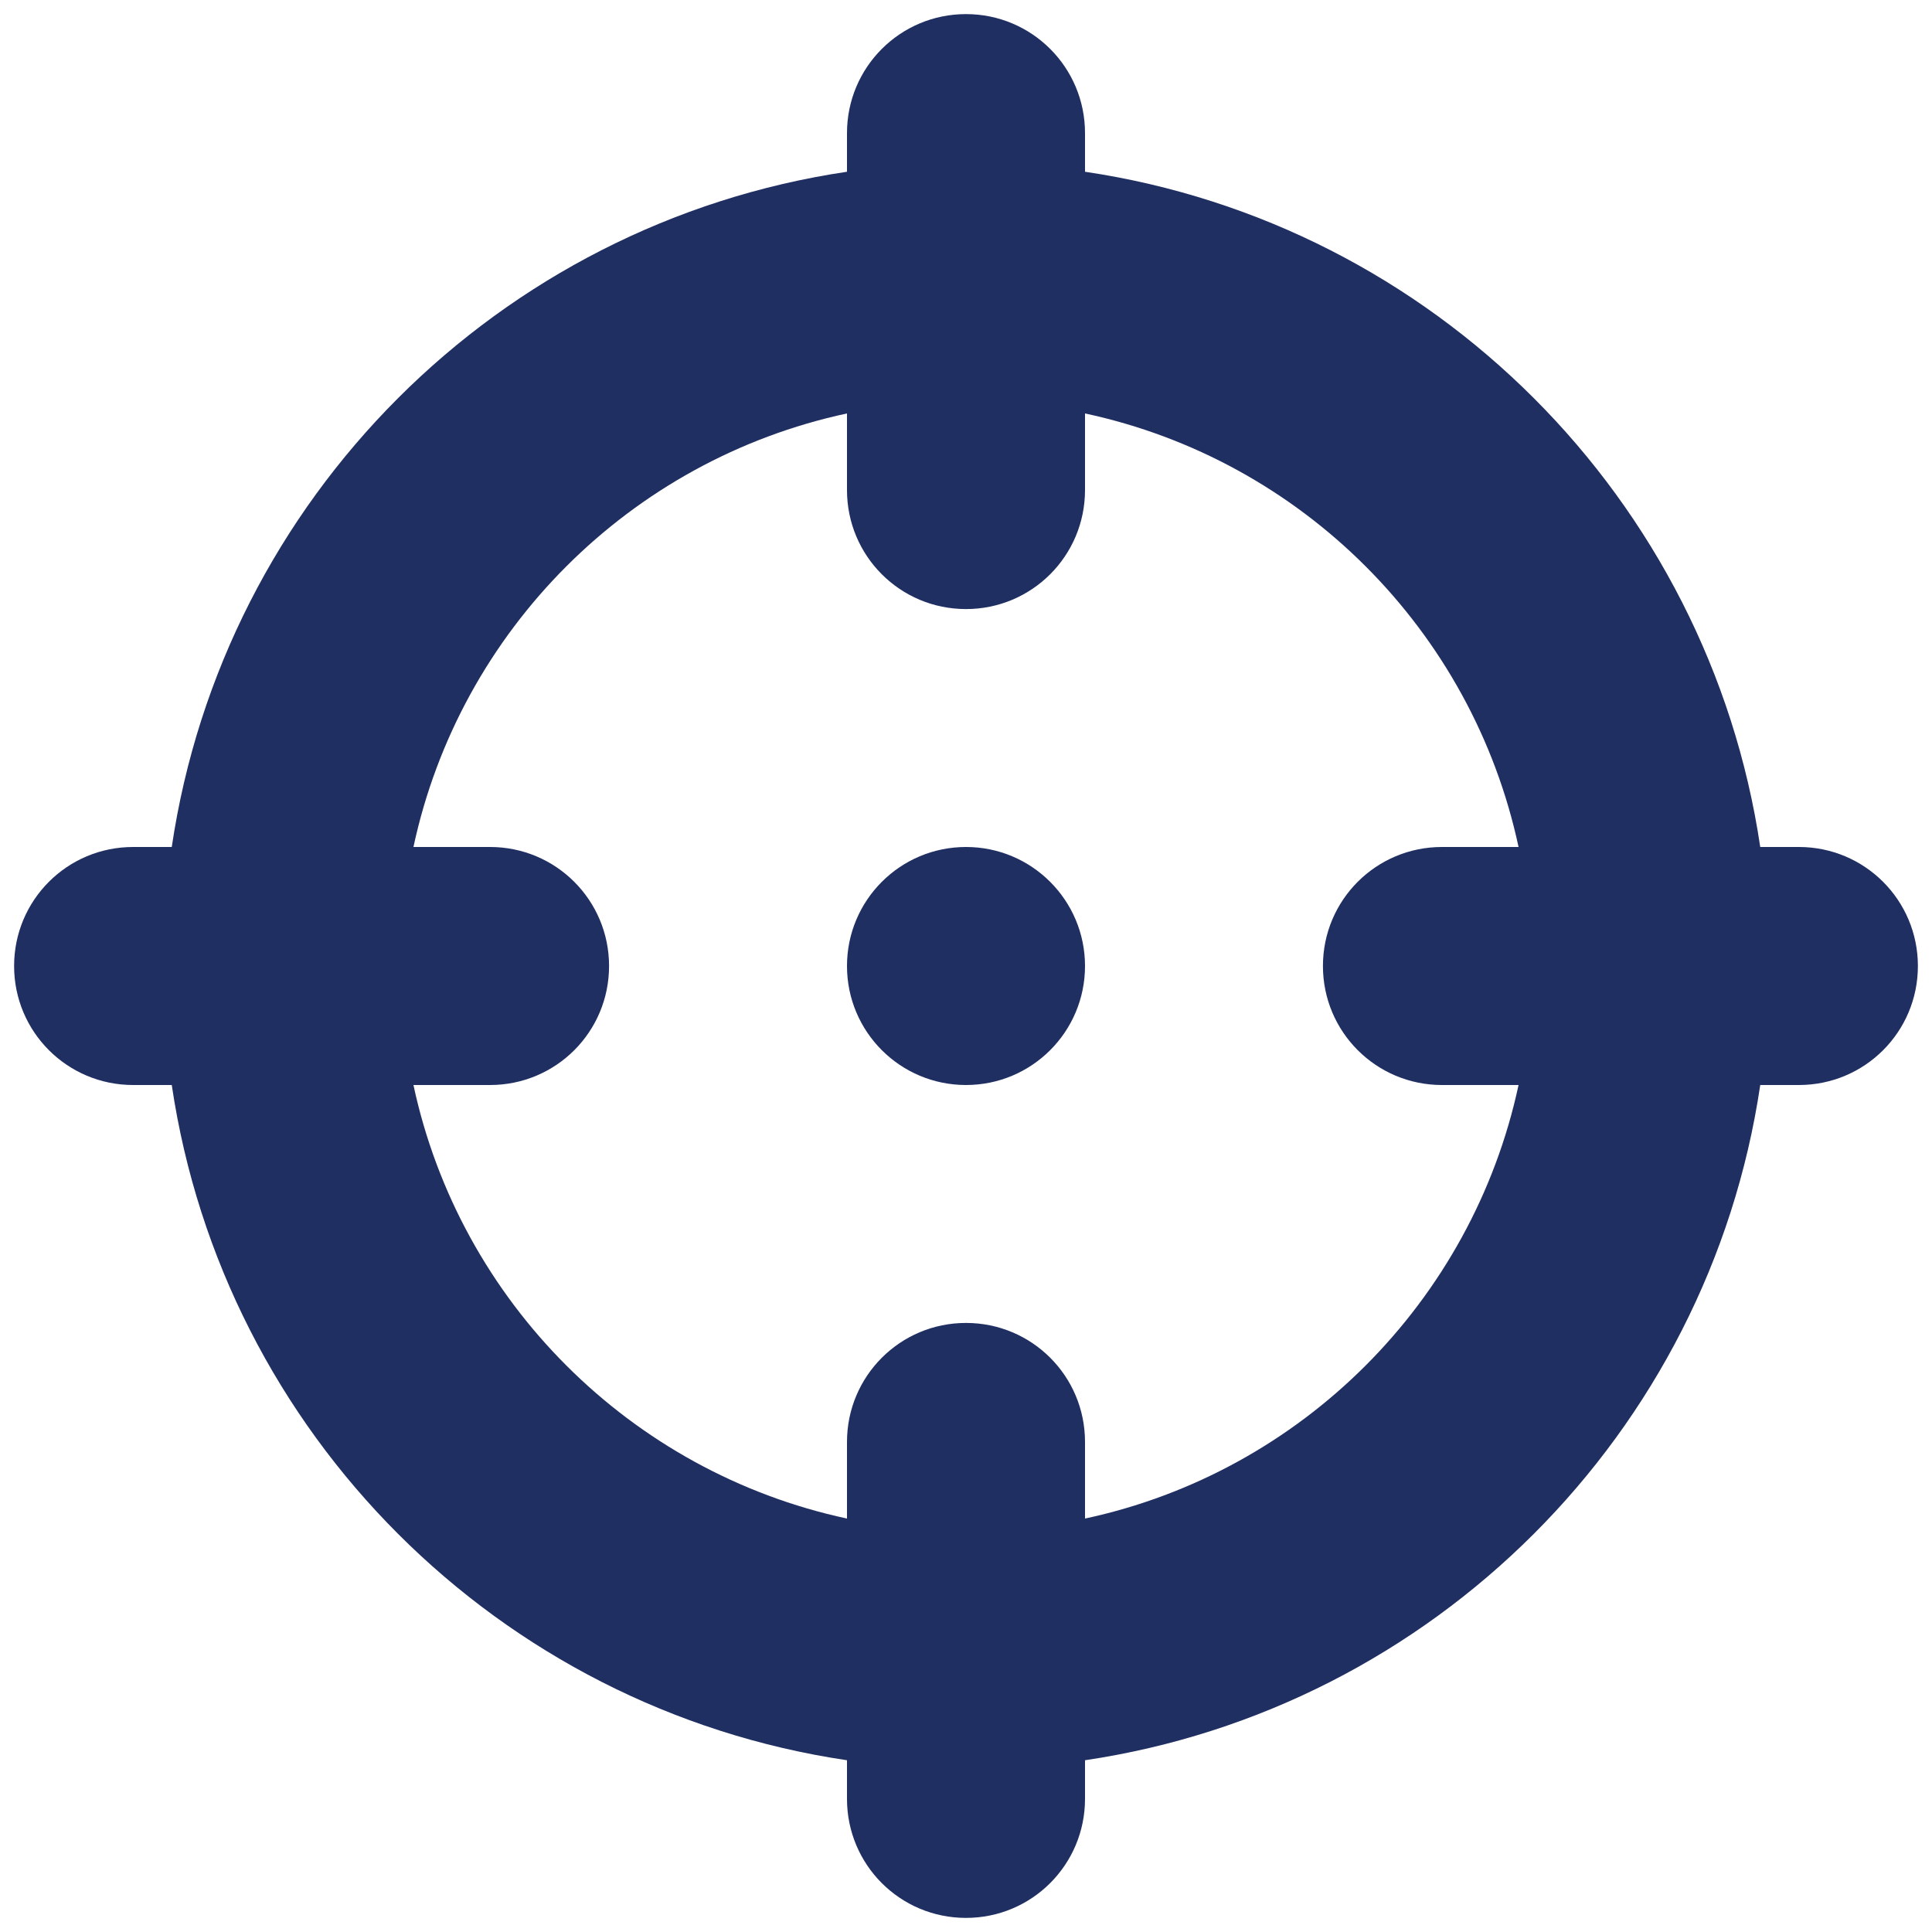 <?xml version="1.0" encoding="UTF-8"?>
<svg id="Layer_1" xmlns="http://www.w3.org/2000/svg" version="1.1" viewBox="0 0 20 20">
  <!-- Generator: Adobe Illustrator 29.3.1, SVG Export Plug-In . SVG Version: 2.1.0 Build 151)  -->
  <path d="M10,.146c.681,0,1.232.55,1.232,1.232v.4c3.607.535,6.455,3.387,6.99,6.99h.4c.681,0,1.232.55,1.232,1.232s-.55,1.232-1.232,1.232h-.4c-.535,3.607-3.387,6.455-6.99,6.99v.4c0,.681-.55,1.232-1.232,1.232s-1.232-.55-1.232-1.232v-.4c-3.607-.535-6.455-3.383-6.99-6.99h-.4c-.681,0-1.232-.55-1.232-1.232s.55-1.232,1.232-1.232h.4c.535-3.607,3.383-6.455,6.99-6.99v-.4c0-.681.55-1.232,1.232-1.232ZM4.28,11.232c.481,2.244,2.248,4.007,4.488,4.488v-.793c0-.681.55-1.232,1.232-1.232s1.232.55,1.232,1.232v.793c2.244-.481,4.007-2.248,4.488-4.488h-.793c-.681,0-1.232-.55-1.232-1.232s.55-1.232,1.232-1.232h.793c-.481-2.244-2.244-4.007-4.488-4.488v.793c0,.681-.55,1.232-1.232,1.232s-1.232-.55-1.232-1.232v-.793c-2.244.481-4.007,2.244-4.488,4.488h.793c.681,0,1.232.55,1.232,1.232s-.55,1.232-1.232,1.232c0,0-.793,0-.793,0ZM10,8.768c.68,0,1.232.551,1.232,1.232s-.551,1.232-1.232,1.232-1.232-.551-1.232-1.232.551-1.232,1.232-1.232Z" fill="#202f62"/>
</svg>